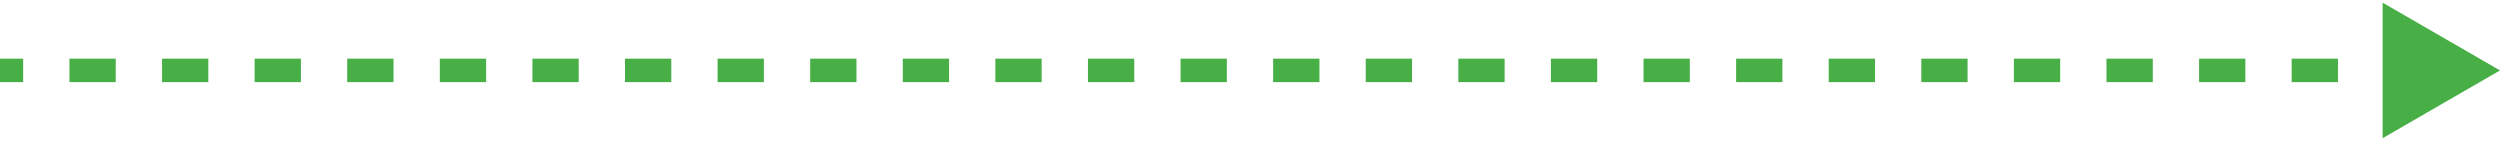 <?xml version="1.0" encoding="UTF-8"?> <svg xmlns="http://www.w3.org/2000/svg" width="213" height="12" viewBox="0 0 213 12" fill="none"> <path d="M213 6L203 0.227L203 11.774L213 6ZM-8.74228e-08 7L1.972 7L1.972 5L8.74228e-08 5L-8.74228e-08 7ZM5.917 7L9.861 7L9.861 5L5.917 5L5.917 7ZM13.806 7L17.75 7L17.75 5L13.806 5L13.806 7ZM21.694 7L25.639 7L25.639 5L21.694 5L21.694 7ZM29.583 7L33.528 7L33.528 5L29.583 5L29.583 7ZM37.472 7L41.417 7L41.417 5L37.472 5L37.472 7ZM45.361 7L49.306 7L49.306 5L45.361 5L45.361 7ZM53.25 7L57.194 7L57.194 5L53.25 5L53.25 7ZM61.139 7L65.083 7L65.083 5L61.139 5L61.139 7ZM69.028 7L72.972 7L72.972 5L69.028 5L69.028 7ZM76.917 7L80.861 7L80.861 5L76.917 5L76.917 7ZM84.805 7L88.75 7L88.75 5L84.805 5L84.805 7ZM92.694 7L96.639 7L96.639 5L92.694 5L92.694 7ZM100.583 7L104.528 7L104.528 5L100.583 5L100.583 7ZM108.472 7L112.417 7L112.417 5L108.472 5L108.472 7ZM116.361 7L120.306 7L120.306 5L116.361 5L116.361 7ZM124.25 7L128.194 7L128.194 5L124.25 5L124.25 7ZM132.139 7L136.083 7L136.083 5L132.139 5L132.139 7ZM140.028 7L143.972 7L143.972 5L140.028 5L140.028 7ZM147.917 7L151.861 7L151.861 5L147.917 5L147.917 7ZM155.806 7L159.75 7L159.75 5L155.806 5L155.806 7ZM163.694 7L167.639 7L167.639 5L163.694 5L163.694 7ZM171.583 7L175.528 7L175.528 5L171.583 5L171.583 7ZM179.472 7L183.417 7L183.417 5L179.472 5L179.472 7ZM187.361 7L191.305 7L191.305 5L187.361 5L187.361 7ZM195.25 7L199.194 7L199.194 5L195.25 5L195.25 7ZM203.139 7L207.083 7L207.083 5L203.139 5L203.139 7Z" fill="#48AF46"></path> </svg> 